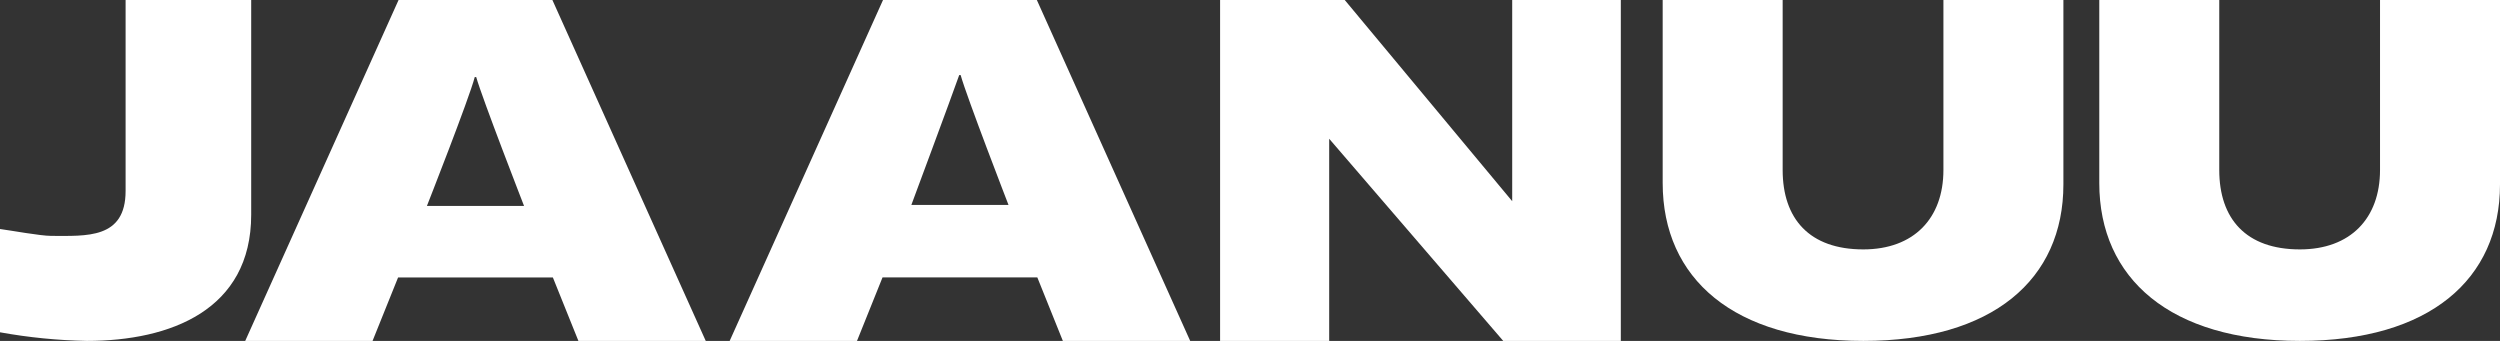 <svg xmlns:xlink="http://www.w3.org/1999/xlink" xmlns="http://www.w3.org/2000/svg" version="1.1" viewBox="0 0 418 57" height="57px" width="418px">
    
    <rect x="0" y="0" width="418" height="57" fill="#333333" stroke="none"/>
    
    <title>jaanuu-logo-2024 (2)</title>
    <desc>Created with Sketch.</desc>
    <g fill-rule="evenodd" fill="none" stroke-width="1" stroke="none" id="Page-1">
        <g fill="#FFFFFF" id="jaanuu-logo-2024-(2)">
            <g id="Group-3">
                <path id="Fill-1" d="M14.52,57 C9.649,56.909 4.794,56.427 -2.52825538e-15,55.56 L-2.52825538e-15,38.29 C1.81,38.53 6.76,39.44 8.57,39.44 C14.41,39.44 21,40 21,31.93 L21,0 L42,0 L42,35.9 C42,51.82 28.51,57 14.52,57"></path>
            </g>
            <g transform="translate(204, 0)" id="Group-6">
                <polygon points="0 0 20.84 0 48.84 33.64 48.84 24.81 48.84 0 67 0 67 57 47.34 57 18.24 23.2 18.24 31.95 18.24 57 0 57" id="Fill-4"></polygon>
            </g>
            <g transform="translate(278, 0)" id="Group-9">
                <path id="Fill-7" d="M20.06,0 L20.06,28.42 C20.06,36.58 24.53,41.7 33.54,41.7 C42,41.7 46.94,36.5 46.94,28.42 L46.94,0 L67,0 L67,30.83 C67,46.75 55.17,57 33.54,57 C11.91,57 0,46.59 0,30.6 L0,0 L20.06,0 Z"></path>
            </g>
            <g transform="translate(351, 0)" id="Group-12">
                <path id="Fill-10" d="M20.06,0 L20.06,28.42 C20.06,36.58 24.53,41.7 33.54,41.7 C42,41.7 46.94,36.5 46.94,28.42 L46.94,0 L67,0 L67,30.83 C67,46.75 55.17,57 33.54,57 C11.91,57 0,46.59 0,30.6 L0,0 L20.06,0 Z"></path>
            </g>
            <g transform="translate(41, 0)" id="Group-15">
                <path id="Fill-13" d="M46.62,34.43 C46.62,34.43 39.62,16.43 38.62,12.88 L38.38,12.88 C37.45,16.47 30.38,34.43 30.38,34.43 L46.62,34.43 Z M25.64,0 L51.36,0 L77,57 L55.71,57 L51.44,46.39 L25.56,46.39 L21.29,57 L0,57 L25.64,0 Z"></path>
            </g>
            <g transform="translate(122, 0)" id="Group-18">
                <path id="Fill-16" d="M46.62,34.26 C46.62,34.26 39.62,16.17 38.62,12.55 L38.38,12.55 C37.06,16.31 30.38,34.26 30.38,34.26 L46.62,34.26 Z M25.64,0 L51.36,0 L77,57 L55.71,57 L51.44,46.38 L25.56,46.38 L21.29,57 L0,57 L25.64,0 Z"></path>
            </g>
        </g>
    </g>
</svg>